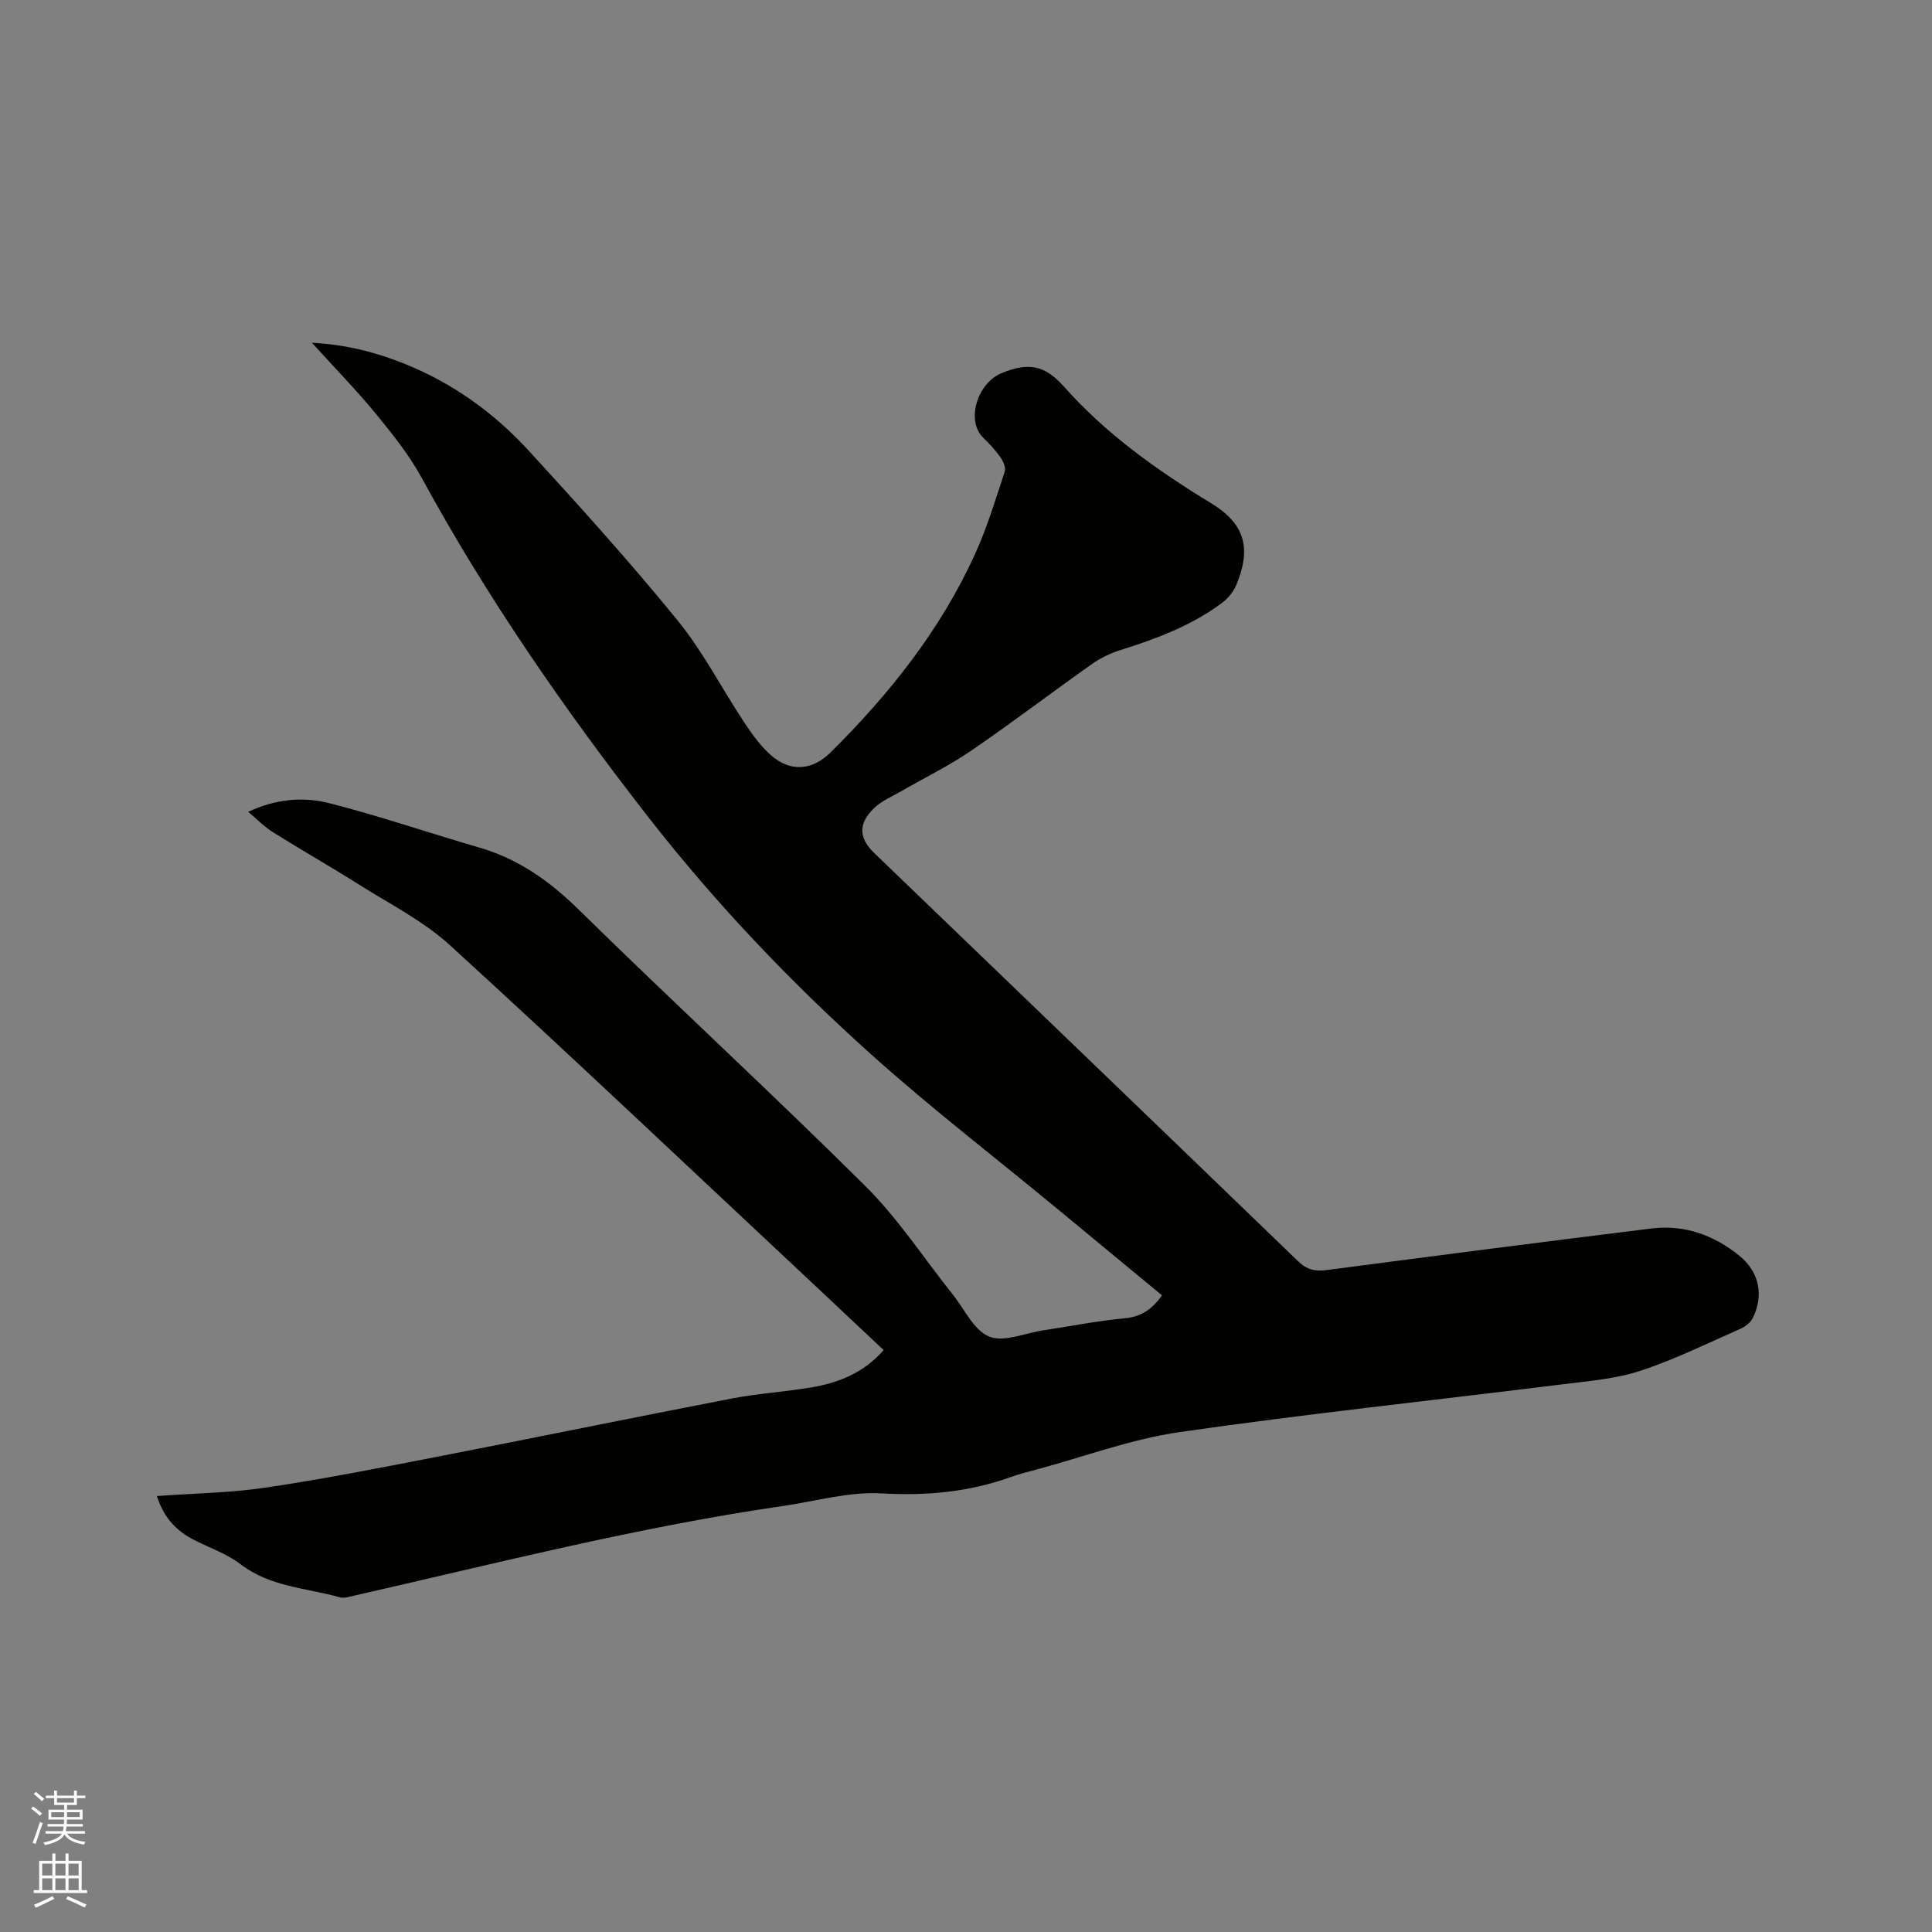 <svg enable-background="new 0 0 400 400" viewBox="0 0 400 400" xmlns="http://www.w3.org/2000/svg"><rect x="0" y="0" width="400" height="400" fill="#808080" stroke="none"/><path d="m6.44 374.46.42-.45c.65.47 1.27.95 1.85 1.44l-.45.49c-.65-.56-1.25-1.06-1.82-1.48m.93 7.33-.63-.26c.55-1.36 1.05-2.8 1.52-4.33.19.1.38.19.59.27-.46 1.29-.95 2.73-1.48 4.32m-.38-10.38.44-.42c.43.34 1.01.82 1.74 1.44l-.49.49c-.53-.51-1.09-1.01-1.69-1.51m2.5.35h1.72v-1.04h.59v1.04h3.52v-1.04h.59v1.04h1.75v.53h-1.75v1.42h-2.03v.97h3.22v2.03h-3.24c0 .35-.01.66-.03.93h3.32v.53h-3.37c-.03.27-.08.58-.15.94h3.96v.53h-3.71c.67.92 1.93 1.48 3.79 1.68-.13.24-.23.44-.29.59-2.13-.38-3.48-1.08-4.04-2.12-.43.97-1.77 1.72-4.03 2.23-.09-.19-.2-.37-.33-.55 2.1-.42 3.37-1.03 3.81-1.83h-3.36v-.53h3.58c.08-.29.13-.61.16-.94h-3.33v-.53h3.39c.02-.27.04-.58.04-.93h-3.23v-2.03h3.25v-.97h-2.07v-1.42h-1.73zm1.12 3.44v1h2.65c.01-.3.02-.44.01-.4v-.25-.35zm1.19-2h3.52v-.91h-3.52zm4.71 2h-2.63v.59c0 .15-.01.28-.01.4h2.64z" fill="#fbfcfa"/><path d="m13.56 383.74h.63v1.52h2.72v6.07h1.13v.6h-11.06v-.6h1.13v-6.07h2.73v-1.52h.63v1.52h2.1v-1.52zm-2.69 8.83.38.56c-1.24.63-2.53 1.25-3.85 1.85-.1-.21-.21-.42-.34-.63 1.36-.55 2.63-1.15 3.81-1.78m-2.13-4.27h2.1v-2.45h-2.1zm0 3.04h2.1v-2.46h-2.1zm2.72-3.04h2.1v-2.45h-2.1zm0 3.04h2.1v-2.46h-2.1zm6.07 3.6c-1.41-.71-2.7-1.3-3.86-1.78l.35-.56c1.45.62 2.75 1.19 3.88 1.72zm-1.25-9.09h-2.1v2.45h2.1zm-2.09 5.49h2.1v-2.46h-2.1z" fill="#fbfcfa"/><path d="m32.48 309.74c7.78-.57 15.24-.66 22.56-1.75 11.72-1.74 23.36-4.03 34.99-6.29 20.48-3.98 40.91-8.18 61.4-12.14 5.4-1.04 10.93-1.38 16.36-2.28 5.73-.95 10.99-2.98 15.16-7.76-5.18-4.87-10.25-9.65-15.33-14.41-24.78-23.18-49.41-46.53-74.46-69.41-5.54-5.06-12.53-8.57-18.95-12.63-5.82-3.68-11.81-7.08-17.64-10.73-1.76-1.1-3.25-2.64-5.19-4.25 5.73-2.71 11.41-3.17 16.79-1.8 10.44 2.65 20.65 6.17 31.01 9.17 8.15 2.36 14.62 6.96 20.67 12.9 19.59 19.24 39.82 37.84 59.3 57.19 6.79 6.74 12.12 14.96 18.13 22.49 2.43 3.04 4.35 7.39 7.51 8.68 3.04 1.24 7.38-.71 11.15-1.28 5.66-.86 11.28-1.97 16.97-2.51 3.42-.33 5.66-1.89 7.66-4.75-7.28-6.02-14.54-12.02-21.79-18.01-12.84-10.6-26.05-20.78-38.43-31.88-16.74-15.02-32.22-31.29-46.1-49.09-17.37-22.28-33.39-45.4-46.92-70.23-2.6-4.77-6.08-9.12-9.55-13.34-4.01-4.89-8.45-9.42-13.21-14.67 7.1.39 13.15 1.95 19.02 4.29 10.03 3.99 18.64 10.17 25.87 18.05 10.53 11.48 20.98 23.06 30.81 35.13 5.31 6.52 9.21 14.19 13.89 21.25 1.56 2.36 3.28 4.74 5.38 6.61 4.05 3.62 8.61 3.26 12.4-.49 12.22-12.1 22.81-25.41 29.96-41.15 2.49-5.47 4.22-11.28 6.12-17 .27-.81-.3-2.13-.87-2.95-1.03-1.46-2.27-2.8-3.56-4.05-3.67-3.55-1.24-11.3 3.72-13.37 5.54-2.31 8.98-1.73 12.96 2.75 8.7 9.82 19.31 17.36 30.5 24.17 6.95 4.22 8.35 9.27 5.23 16.82-.6 1.46-1.76 2.9-3.04 3.84-6.29 4.67-13.51 7.39-20.93 9.71-2.07.65-4.14 1.63-5.91 2.88-8.4 5.93-16.58 12.18-25.06 17.98-4.6 3.15-9.68 5.61-14.52 8.41-1.91 1.1-4.05 1.99-5.59 3.49-3.31 3.23-3.18 6.17.07 9.3 29.25 28.17 58.54 56.3 87.75 84.51 1.81 1.75 3.54 2.13 5.95 1.81 22.37-2.95 44.75-5.83 67.15-8.6 6.87-.85 13 1.35 18.31 5.69 4.05 3.31 5.06 8.2 2.69 12.88-.46.92-1.51 1.74-2.48 2.17-6.88 3.02-13.66 6.39-20.78 8.72-5.16 1.69-10.77 2.13-16.22 2.81-26.39 3.29-52.85 6.09-79.16 9.88-9.98 1.44-19.65 5.06-29.45 7.7-1.84.5-3.7.95-5.49 1.6-8.69 3.12-17.5 3.92-26.79 3.39-6.73-.39-13.6 1.62-20.4 2.61-30.02 4.35-59.38 11.88-88.9 18.59-.92.21-1.97.56-2.81.32-6.96-1.95-14.44-2.14-20.58-6.85-2.81-2.15-6.34-3.36-9.55-4.99-3.77-1.88-6.4-4.74-7.78-9.13z" fill="#010100"/></svg>